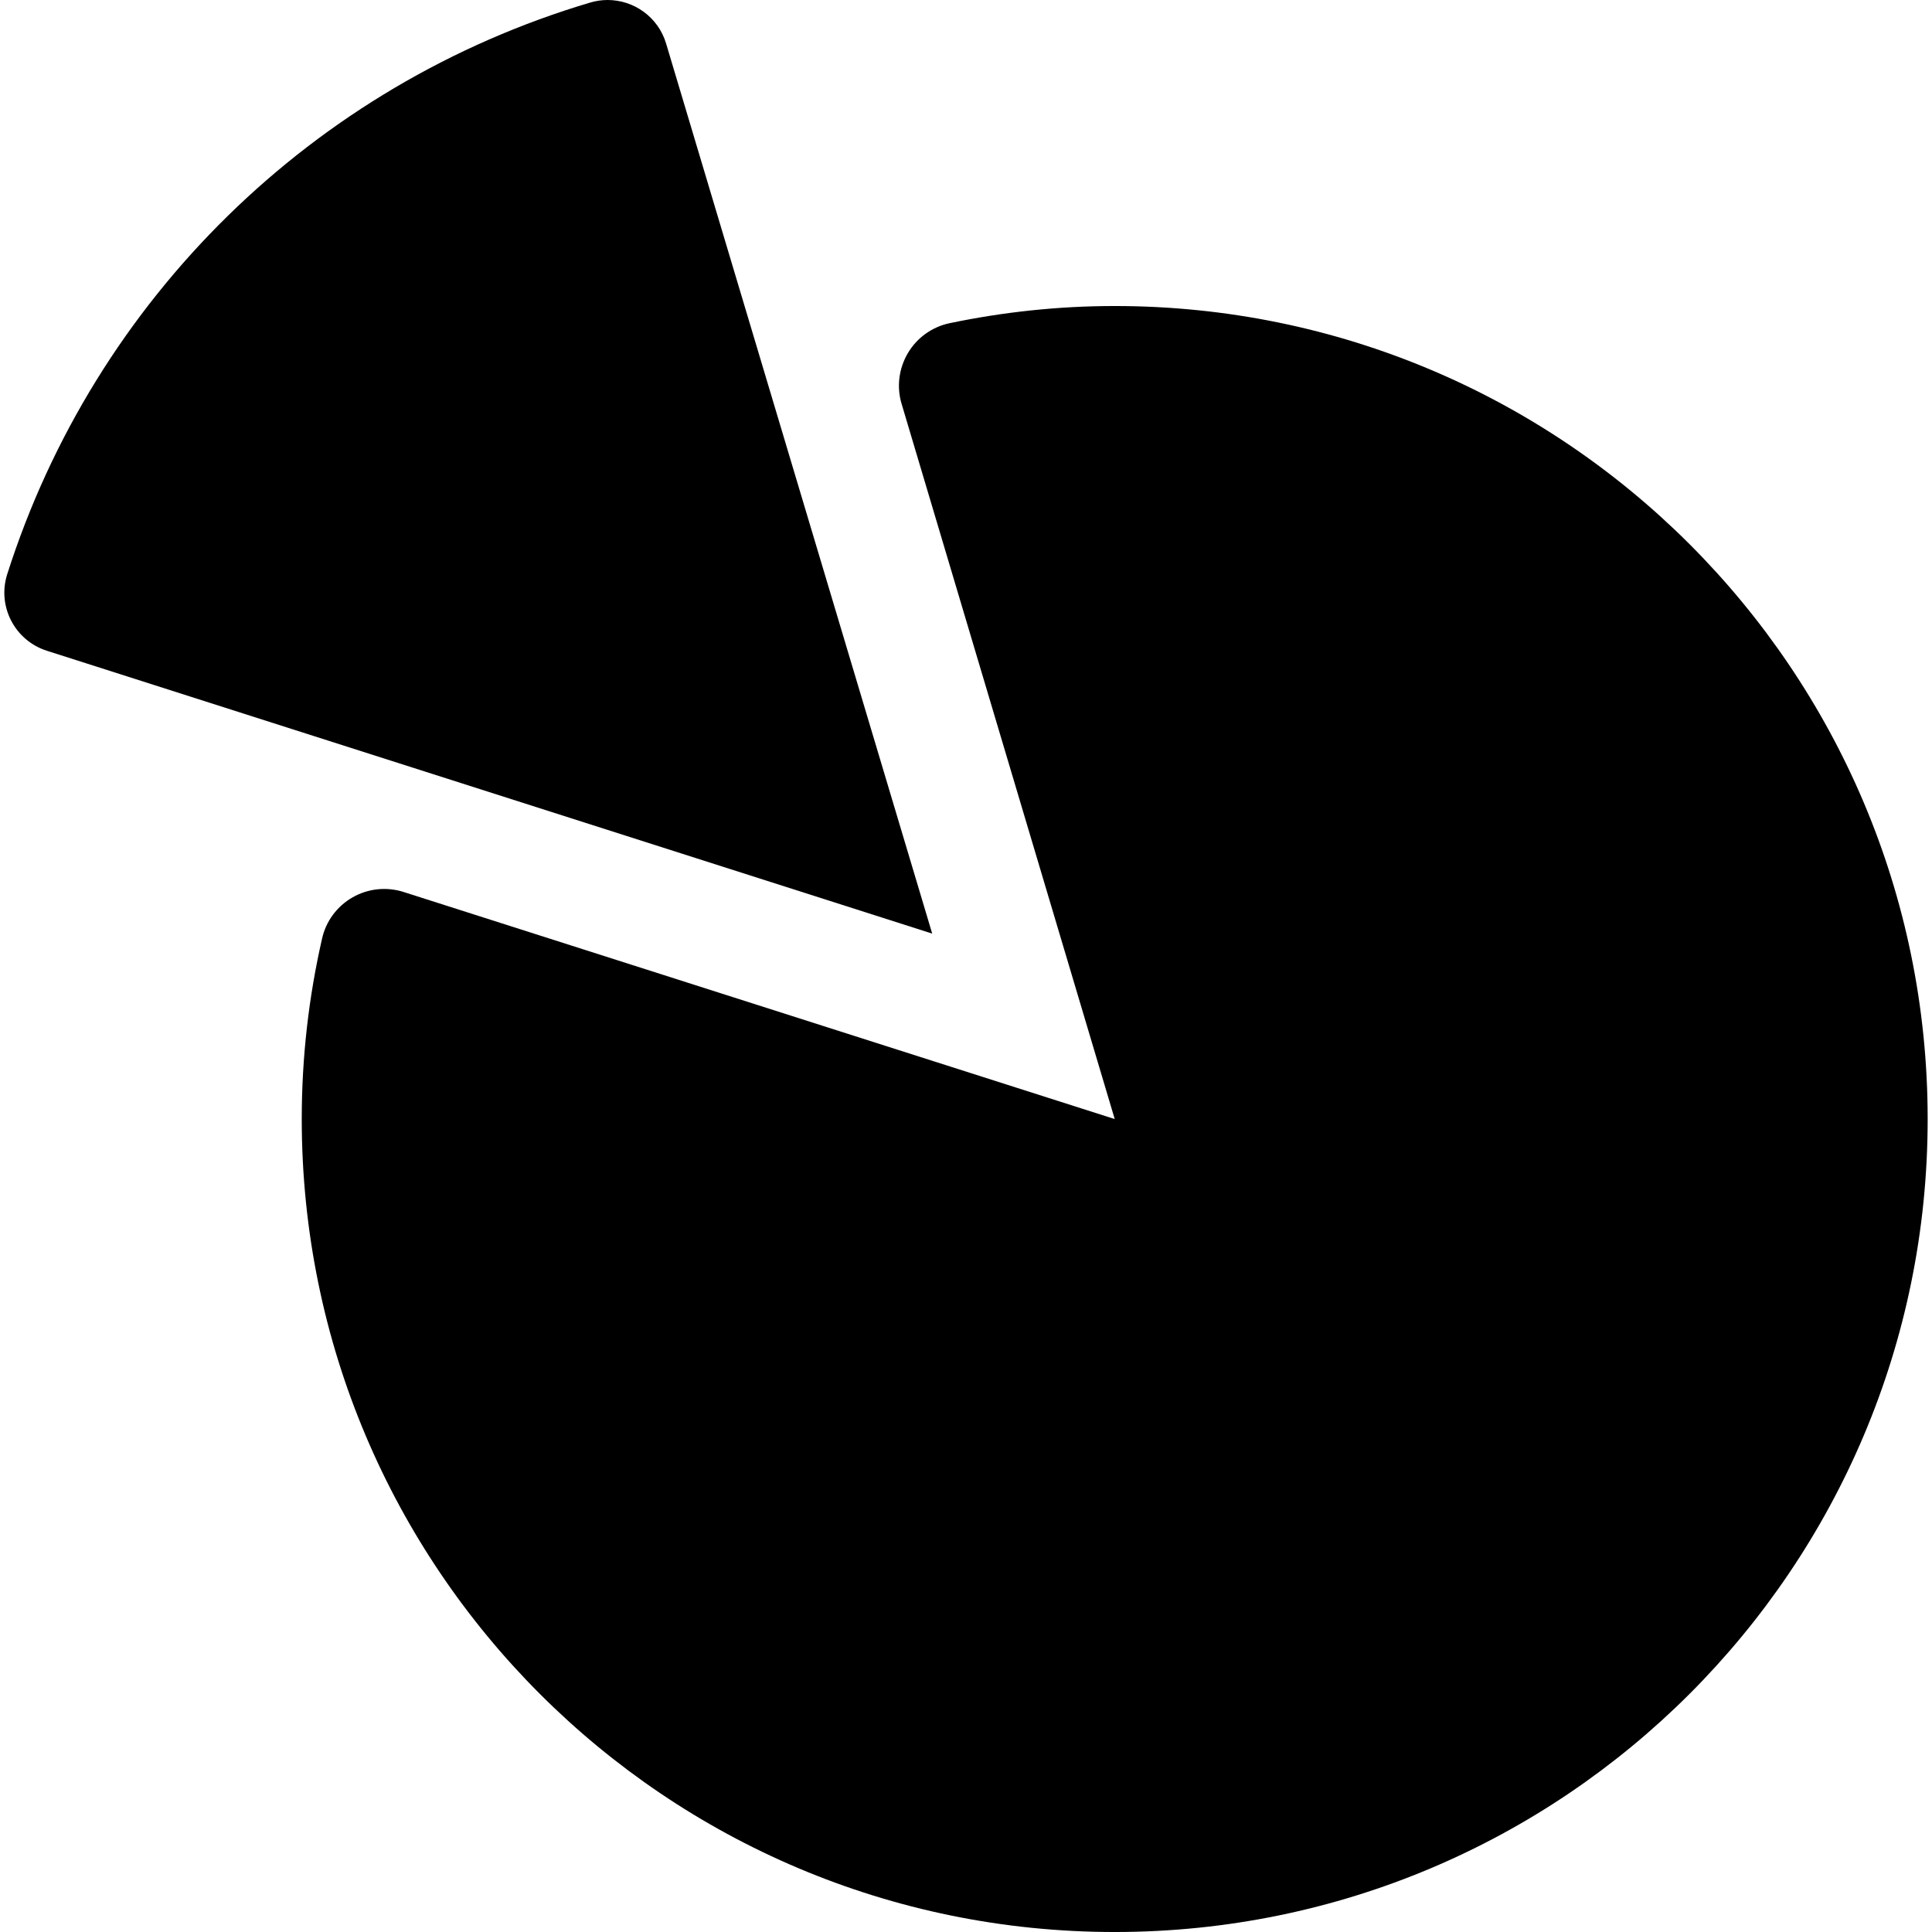 <?xml version="1.0" encoding="iso-8859-1"?>
<!-- Generator: Adobe Illustrator 18.0.0, SVG Export Plug-In . SVG Version: 6.00 Build 0)  -->
<!DOCTYPE svg PUBLIC "-//W3C//DTD SVG 1.1//EN" "http://www.w3.org/Graphics/SVG/1.1/DTD/svg11.dtd">
<svg version="1.1" id="Capa_1" xmlns="http://www.w3.org/2000/svg" xmlns:xlink="http://www.w3.org/1999/xlink" x="0px" y="0px"
	 viewBox="0 0 461.268 461.268" style="enable-background:new 0 0 461.268 461.268;" xml:space="preserve">
<g>
	<path d="M266.131,73.063c-13.507,0-26.68,1.44-39.417,4.101c-4.158,0.873-7.778,3.46-9.944,7.124
		c-2.166,3.649-2.733,8.055-1.513,12.127l50.885,170.763L96.366,212.963c-4.056-1.294-8.476-0.843-12.183,1.279
		c-3.694,2.108-6.354,5.671-7.285,9.83c-3.17,13.87-4.855,28.294-4.855,43.095c0,107.215,86.903,194.103,194.088,194.103
		c107.2,0,194.103-86.888,194.103-194.103C460.233,159.981,373.331,73.063,266.131,73.063z"/>
	<path d="M159.036,10.406C157.152,4.074,151.345,0,145.073,0c-1.374,0-2.771,0.196-4.153,0.606
		C74.736,20.293,22.7,71.311,1.734,137.06c-2.457,7.662,1.775,15.847,9.436,18.304l211.396,67.537L159.036,10.406z"/>
</g>
<g>
</g>
<g>
</g>
<g>
</g>
<g>
</g>
<g>
</g>
<g>
</g>
<g>
</g>
<g>
</g>
<g>
</g>
<g>
</g>
<g>
</g>
<g>
</g>
<g>
</g>
<g>
</g>
<g>
</g>
</svg>

